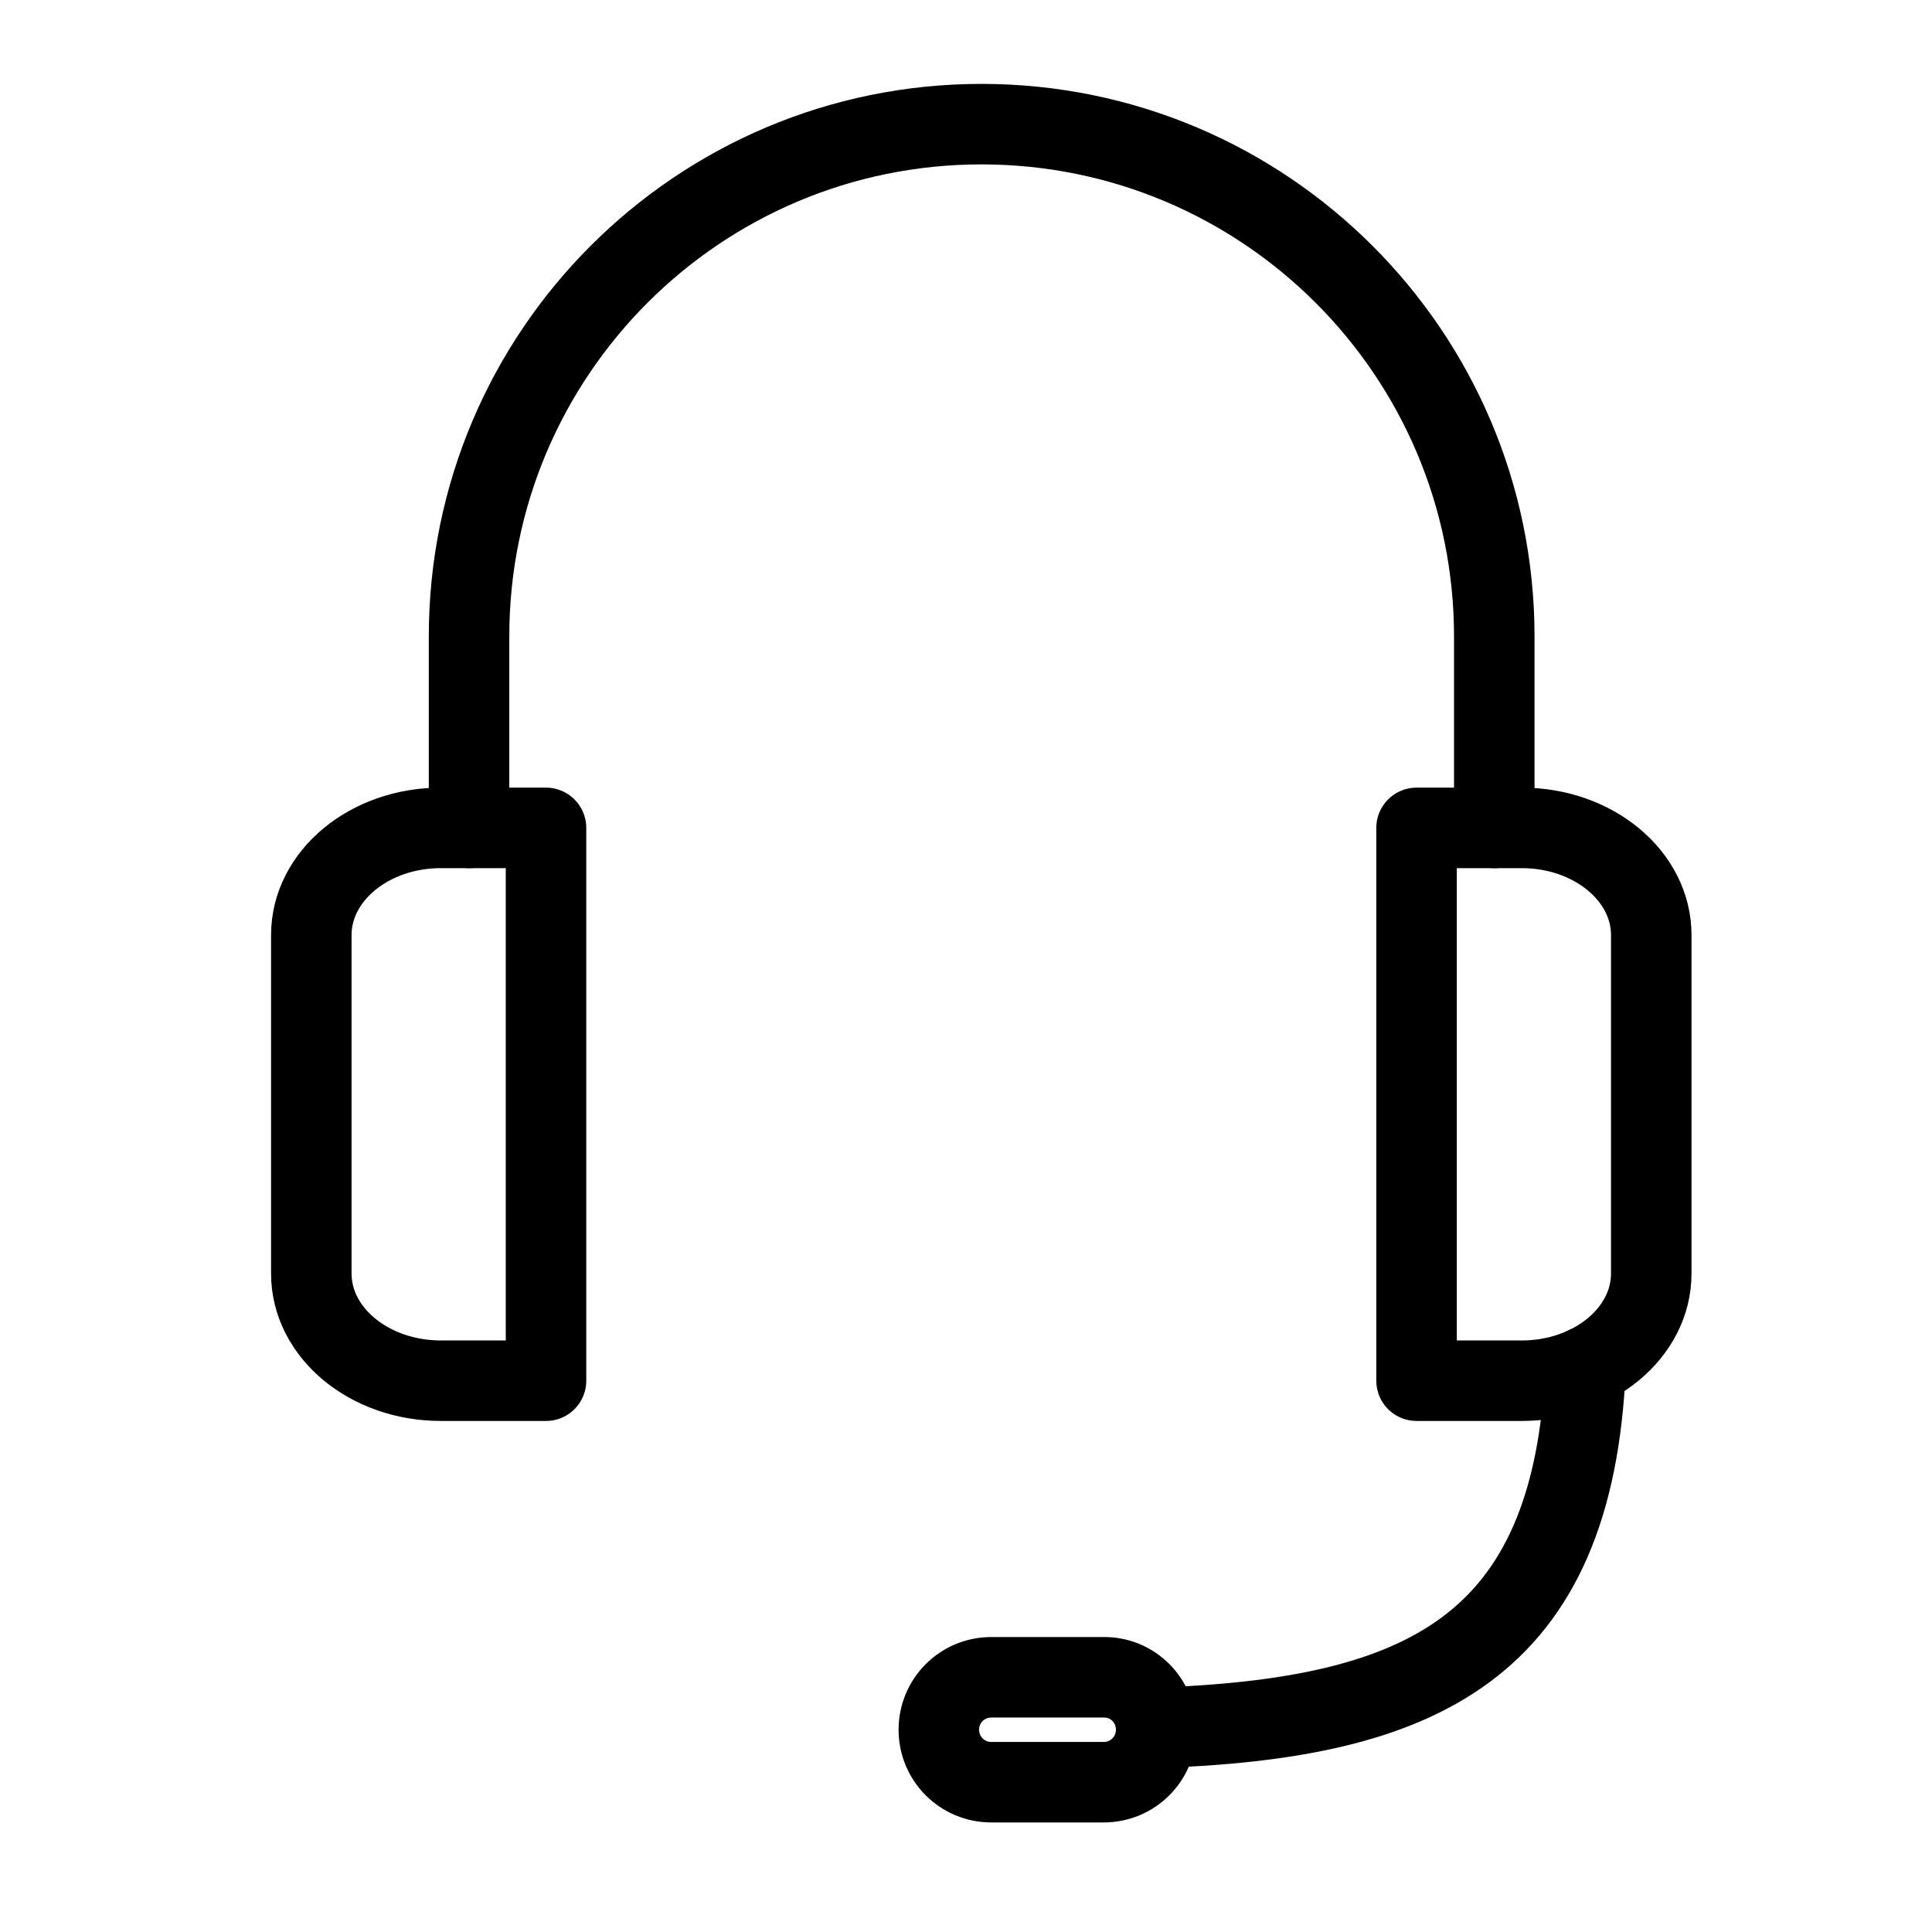 <?xml version="1.0" encoding="utf-8"?>
<!-- Generator: Adobe Illustrator 22.0.1, SVG Export Plug-In . SVG Version: 6.00 Build 0)  -->
<svg version="1.1" xmlns="http://www.w3.org/2000/svg" xmlns:xlink="http://www.w3.org/1999/xlink" x="0px" y="0px"
	 viewBox="0 0 512 512" style="enable-background:new 0 0 512 512;" xml:space="preserve">
<style type="text/css">
	.st0{display:none;}
	.st1{display:inline;}
	
		.st2{clip-path:url(#SVGID_2_);fill:none;stroke:#000000;stroke-width:21.333;stroke-linecap:round;stroke-linejoin:round;stroke-miterlimit:10;}
	
		.st3{clip-path:url(#SVGID_4_);fill:none;stroke:#000000;stroke-width:21.333;stroke-linecap:round;stroke-linejoin:round;stroke-miterlimit:10;}
	
		.st4{clip-path:url(#SVGID_6_);fill:none;stroke:#000000;stroke-width:21.333;stroke-linecap:round;stroke-linejoin:round;stroke-miterlimit:10;}
	
		.st5{clip-path:url(#SVGID_8_);fill:none;stroke:#000000;stroke-width:21.333;stroke-linecap:round;stroke-linejoin:round;stroke-miterlimit:10;}
	
		.st6{clip-path:url(#SVGID_10_);fill:none;stroke:#000000;stroke-width:21.333;stroke-linecap:round;stroke-linejoin:round;stroke-miterlimit:10;}
	
		.st7{clip-path:url(#SVGID_12_);fill:none;stroke:#000000;stroke-width:21.333;stroke-linecap:round;stroke-linejoin:round;stroke-miterlimit:10;}
	
		.st8{clip-path:url(#SVGID_14_);fill:none;stroke:#000000;stroke-width:21.333;stroke-linecap:round;stroke-linejoin:round;stroke-miterlimit:10;}
	
		.st9{clip-path:url(#SVGID_16_);fill:none;stroke:#000000;stroke-width:21.333;stroke-linecap:round;stroke-linejoin:round;stroke-miterlimit:10;}
	.st10{clip-path:url(#SVGID_18_);}
	
		.st11{clip-path:url(#SVGID_20_);fill:none;stroke:#000000;stroke-width:21.333;stroke-linecap:round;stroke-linejoin:round;stroke-miterlimit:10;}
	
		.st12{clip-path:url(#SVGID_22_);fill:none;stroke:#000000;stroke-width:21.333;stroke-linecap:round;stroke-linejoin:round;stroke-miterlimit:10;}
	
		.st13{clip-path:url(#SVGID_24_);fill:none;stroke:#000000;stroke-width:21.333;stroke-linecap:round;stroke-linejoin:round;stroke-miterlimit:10;}
	
		.st14{clip-path:url(#SVGID_26_);fill:none;stroke:#000000;stroke-width:21.333;stroke-linecap:round;stroke-linejoin:round;stroke-miterlimit:10;}
	.st15{clip-path:url(#SVGID_28_);fill:none;stroke:#000000;stroke-width:21.333;stroke-linecap:round;stroke-linejoin:round;}
</style>
<g id="Layer_1" class="st0">
	<g class="st1">
		<defs>
			<rect id="SVGID_1_" width="512" height="512"/>
		</defs>
		<clipPath id="SVGID_2_">
			<use xlink:href="#SVGID_1_"  style="overflow:visible;"/>
		</clipPath>
		<path class="st2" d="M434.2,153.9c0-35.7-29.2-65.4-67.1-71.9C336.4-7.2,191.6-4.2,166.5,87.1c-43.6,3-78.5,35.4-78.5,75
			c0,31,29.3,57.7,50.7,69.2v78.4h234.7v-84.9C416,216.8,434.2,188.1,434.2,153.9z"/>
	</g>
	<g class="st1">
		<defs>
			<rect id="SVGID_3_" width="512" height="512"/>
		</defs>
		<clipPath id="SVGID_4_">
			<use xlink:href="#SVGID_3_"  style="overflow:visible;"/>
		</clipPath>
		<line class="st3" x1="202.7" y1="226.2" x2="202.7" y2="264.9"/>
	</g>
	<g class="st1">
		<defs>
			<rect id="SVGID_5_" width="512" height="512"/>
		</defs>
		<clipPath id="SVGID_6_">
			<use xlink:href="#SVGID_5_"  style="overflow:visible;"/>
		</clipPath>
		<line class="st4" x1="256" y1="226.2" x2="256" y2="264.9"/>
	</g>
	<g class="st1">
		<defs>
			<rect id="SVGID_7_" width="512" height="512"/>
		</defs>
		<clipPath id="SVGID_8_">
			<use xlink:href="#SVGID_7_"  style="overflow:visible;"/>
		</clipPath>
		<line class="st5" x1="309.3" y1="226.2" x2="309.3" y2="264.9"/>
	</g>
	<g class="st1">
		<defs>
			<rect id="SVGID_9_" width="512" height="512"/>
		</defs>
		<clipPath id="SVGID_10_">
			<use xlink:href="#SVGID_9_"  style="overflow:visible;"/>
		</clipPath>
		<path class="st6" d="M142.1,346.1c-20.4,9.2-14,40.2,8.5,40.2c0.1,0,0.2,0,0.4,0c4.3,55.4,50.3,110.9,106.4,110.9
			c56.1,0,102.1-55.5,106.4-110.9c0.1,0,0.2,0,0.4,0c22.4,0,29-31,8.5-40.2"/>
	</g>
	<g class="st1">
		<defs>
			<rect id="SVGID_11_" width="512" height="512"/>
		</defs>
		<clipPath id="SVGID_12_">
			<use xlink:href="#SVGID_11_"  style="overflow:visible;"/>
		</clipPath>
		<line class="st7" x1="257.3" y1="406.5" x2="257.3" y2="421.6"/>
	</g>
	<g class="st1">
		<defs>
			<rect id="SVGID_13_" width="512" height="512"/>
		</defs>
		<clipPath id="SVGID_14_">
			<use xlink:href="#SVGID_13_"  style="overflow:visible;"/>
		</clipPath>
		<line class="st8" x1="205.1" y1="374" x2="205.1" y2="374.8"/>
	</g>
	<g class="st1">
		<defs>
			<rect id="SVGID_15_" width="512" height="512"/>
		</defs>
		<clipPath id="SVGID_16_">
			<use xlink:href="#SVGID_15_"  style="overflow:visible;"/>
		</clipPath>
		<line class="st9" x1="309.3" y1="374" x2="309.3" y2="374.8"/>
	</g>
</g>
<g id="Layer_3">
	<g>
		<g>
			<defs>
				<rect id="SVGID_17_" x="9.4" width="502" height="502"/>
			</defs>
			<clipPath id="SVGID_18_">
				<use xlink:href="#SVGID_17_"  style="overflow:visible;"/>
			</clipPath>
			<g class="st10">
				<defs>
					<rect id="SVGID_19_" x="9.4" width="502" height="502"/>
				</defs>
				<clipPath id="SVGID_20_">
					<use xlink:href="#SVGID_19_"  style="overflow:visible;"/>
				</clipPath>
				<path class="st11" d="M420.2,362.2c-3.2,74.8-43.6,93.3-113.8,95.7"/>
			</g>
			<g class="st10">
				<defs>
					<rect id="SVGID_21_" x="9.4" width="502" height="502"/>
				</defs>
				<clipPath id="SVGID_22_">
					<use xlink:href="#SVGID_21_"  style="overflow:visible;"/>
				</clipPath>
				<path class="st12" d="M306.4,458.4c0,7.7-6.2,13.9-13.9,13.9h-29.8c-7.7,0-13.9-6.2-13.9-13.9c0-7.7,6.2-13.9,13.9-13.9h29.8
					C300.2,444.4,306.4,450.7,306.4,458.4z"/>
			</g>
			<g class="st10">
				<defs>
					<rect id="SVGID_23_" x="9.4" width="502" height="502"/>
				</defs>
				<clipPath id="SVGID_24_">
					<use xlink:href="#SVGID_23_"  style="overflow:visible;"/>
				</clipPath>
				<path class="st13" d="M144.7,365.9h-27.9c-18.9,0-34.3-12.7-34.3-28.4v-89.7c0-15.7,15.4-28.4,34.3-28.4h27.9V365.9z"/>
			</g>
			<g class="st10">
				<defs>
					<rect id="SVGID_25_" x="9.4" width="502" height="502"/>
				</defs>
				<clipPath id="SVGID_26_">
					<use xlink:href="#SVGID_25_"  style="overflow:visible;"/>
				</clipPath>
				<path class="st14" d="M375.4,219.4h27.9c18.9,0,34.3,12.7,34.3,28.4v89.7c0,15.7-15.4,28.4-34.3,28.4h-27.9V219.4z"/>
			</g>
			<g class="st10">
				<defs>
					<rect id="SVGID_27_" x="9.4" width="502" height="502"/>
				</defs>
				<clipPath id="SVGID_28_">
					<use xlink:href="#SVGID_27_"  style="overflow:visible;"/>
				</clipPath>
				<path class="st15" d="M124.3,219.4v-50.7c0-75,60.8-135.8,135.8-135.8S396,93.7,396,168.7v50.7"/>
			</g>
		</g>
	</g>
</g>
<g id="Guides">
</g>
</svg>
